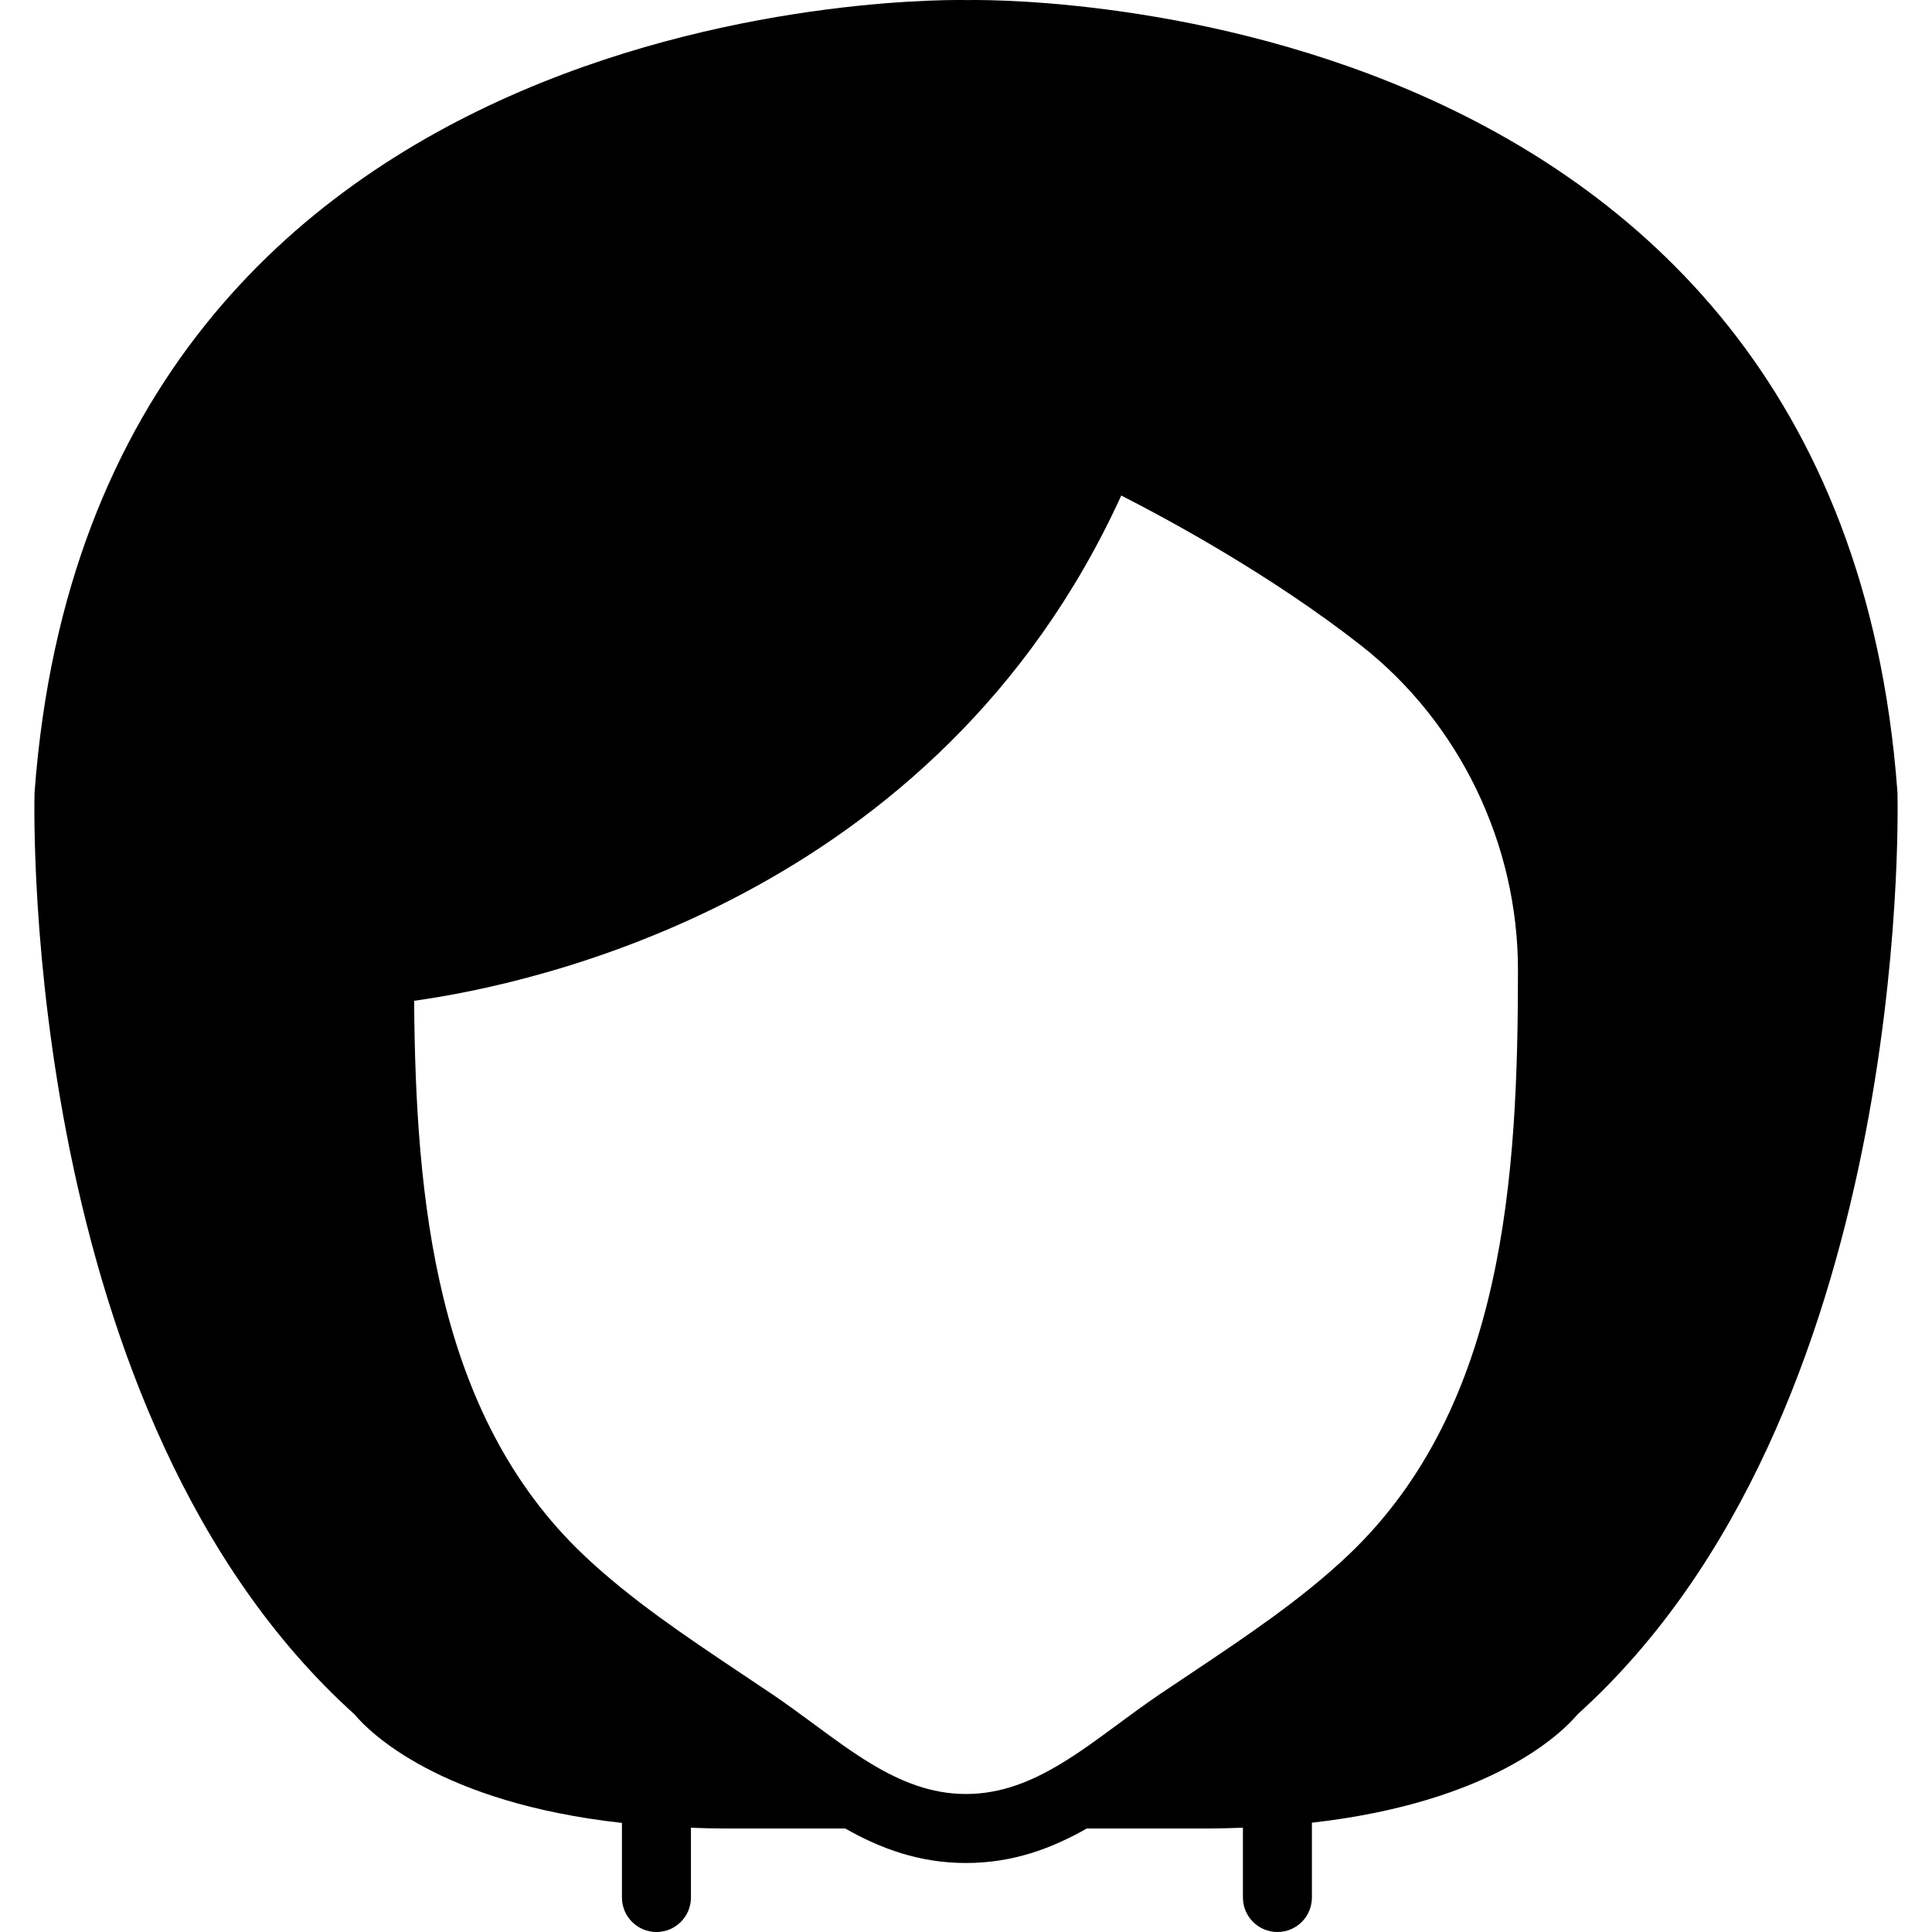 <?xml version="1.0" encoding="iso-8859-1"?>
<!-- Uploaded to: SVG Repo, www.svgrepo.com, Generator: SVG Repo Mixer Tools -->
<svg fill="#000000" height="800px" width="800px" version="1.1" id="Layer_1" xmlns="http://www.w3.org/2000/svg" xmlns:xlink="http://www.w3.org/1999/xlink" 
	 viewBox="0 0 512.024 512.024" xml:space="preserve">
<g>
	<g>
		<path d="M502.868,210.081c-0.009-0.146-0.018-0.302-0.027-0.448C486.951-5.261,258.087-0.049,256.313,0.024
			C254.018-0.067,25.072-5.27,9.154,210.081c-0.155,6.711-3.063,165.038,84.782,244.251c3.922,4.699,22.555,23.433,70.894,28.782
			v19.767c0,5.047,4.096,9.143,9.143,9.143c5.056,0,9.143-4.096,9.143-9.143v-18.487c2.917,0.091,5.806,0.201,8.896,0.201h31.991
			c9.344,5.303,19.621,9.143,32.009,9.143c12.398,0,22.674-3.84,32.009-9.143h31.991c3.264,0,6.327-0.11,9.39-0.21v18.496
			c0,5.047,4.096,9.143,9.143,9.143c5.056,0,9.143-4.096,9.143-9.143v-19.822c47.973-5.431,66.487-24.037,70.409-28.727
			C505.931,375.119,503.033,216.792,502.868,210.081z M357.369,412.093c-12.389,11.758-27.182,21.641-41.463,31.195l-8.878,5.952
			c-3.639,2.478-7.205,5.102-10.761,7.726c-2.56,1.893-5.047,3.721-7.525,5.467c-0.101,0.064-0.192,0.137-0.283,0.201
			c-2.441,1.71-4.864,3.328-7.342,4.818c-7.781,4.69-15.863,8-25.106,8c-9.243,0-17.317-3.31-25.106-8
			c-2.478-1.49-4.901-3.109-7.342-4.818c-0.082-0.064-0.183-0.137-0.283-0.201c-2.469-1.746-4.965-3.575-7.525-5.467
			c-3.557-2.624-7.122-5.248-10.761-7.726l-8.878-5.952c-14.281-9.554-29.065-19.438-41.463-31.195
			c-39.387-37.403-44.489-94.61-44.901-146.862c31.195-4.315,138.487-26.725,187.41-133.906
			c13.294,6.784,40.037,21.33,63.525,39.726c26.057,20.407,41.609,52.562,41.609,86.007
			C402.297,311.43,398.823,372.733,357.369,412.093z"/>
	</g>
</g>
</svg>